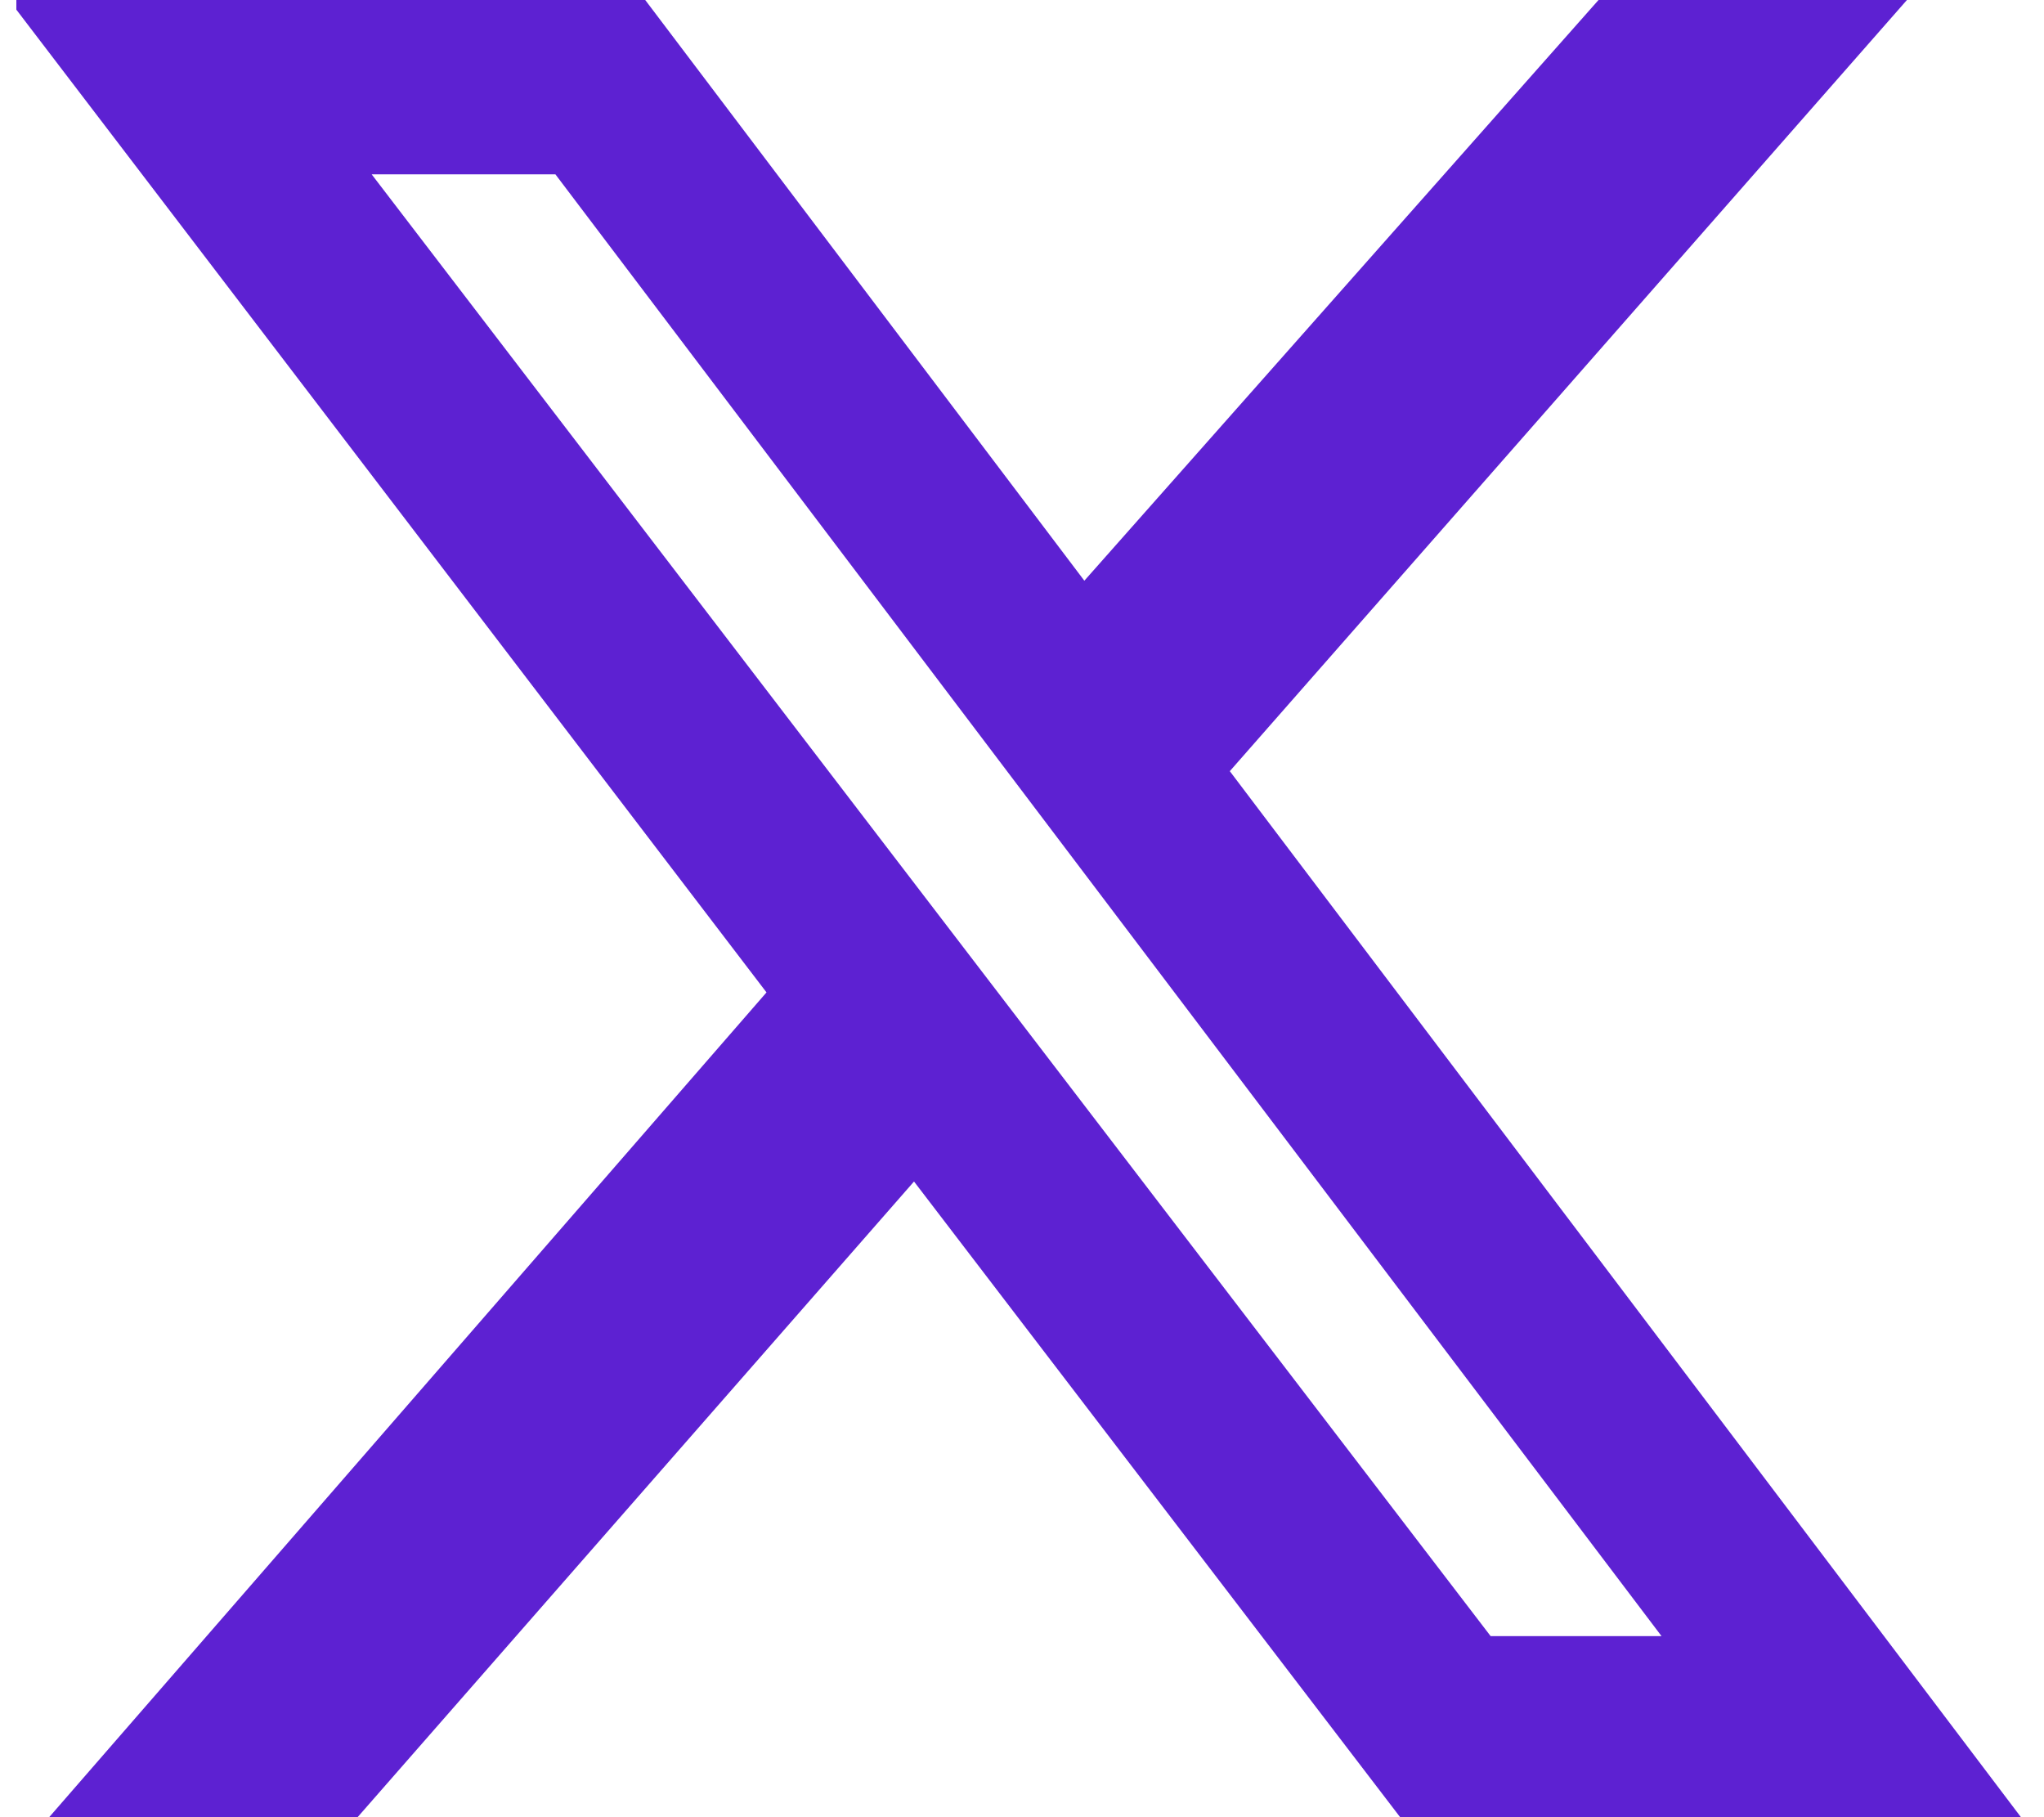 <svg width="18" height="16" viewBox="0 0 18 16" fill="none" xmlns="http://www.w3.org/2000/svg">
<g clip-path="url(#clip0_4798_260)">
<path d="M14.077 0H16.793L10.83 6.79L17.797 16H12.33L8.049 10.403L3.149 16H0.433L6.75 8.738L0.079 0H5.682L9.549 5.113L14.077 0ZM13.127 14.406H14.632L4.891 1.535H3.273L13.127 14.406Z" fill="#5D21D2"/>
</g>
<defs>
<clipPath id="clip0_4798_260">
<rect width="17.712" height="16" fill="white" transform="translate(0.144)"/>
</clipPath>
</defs>
</svg>
